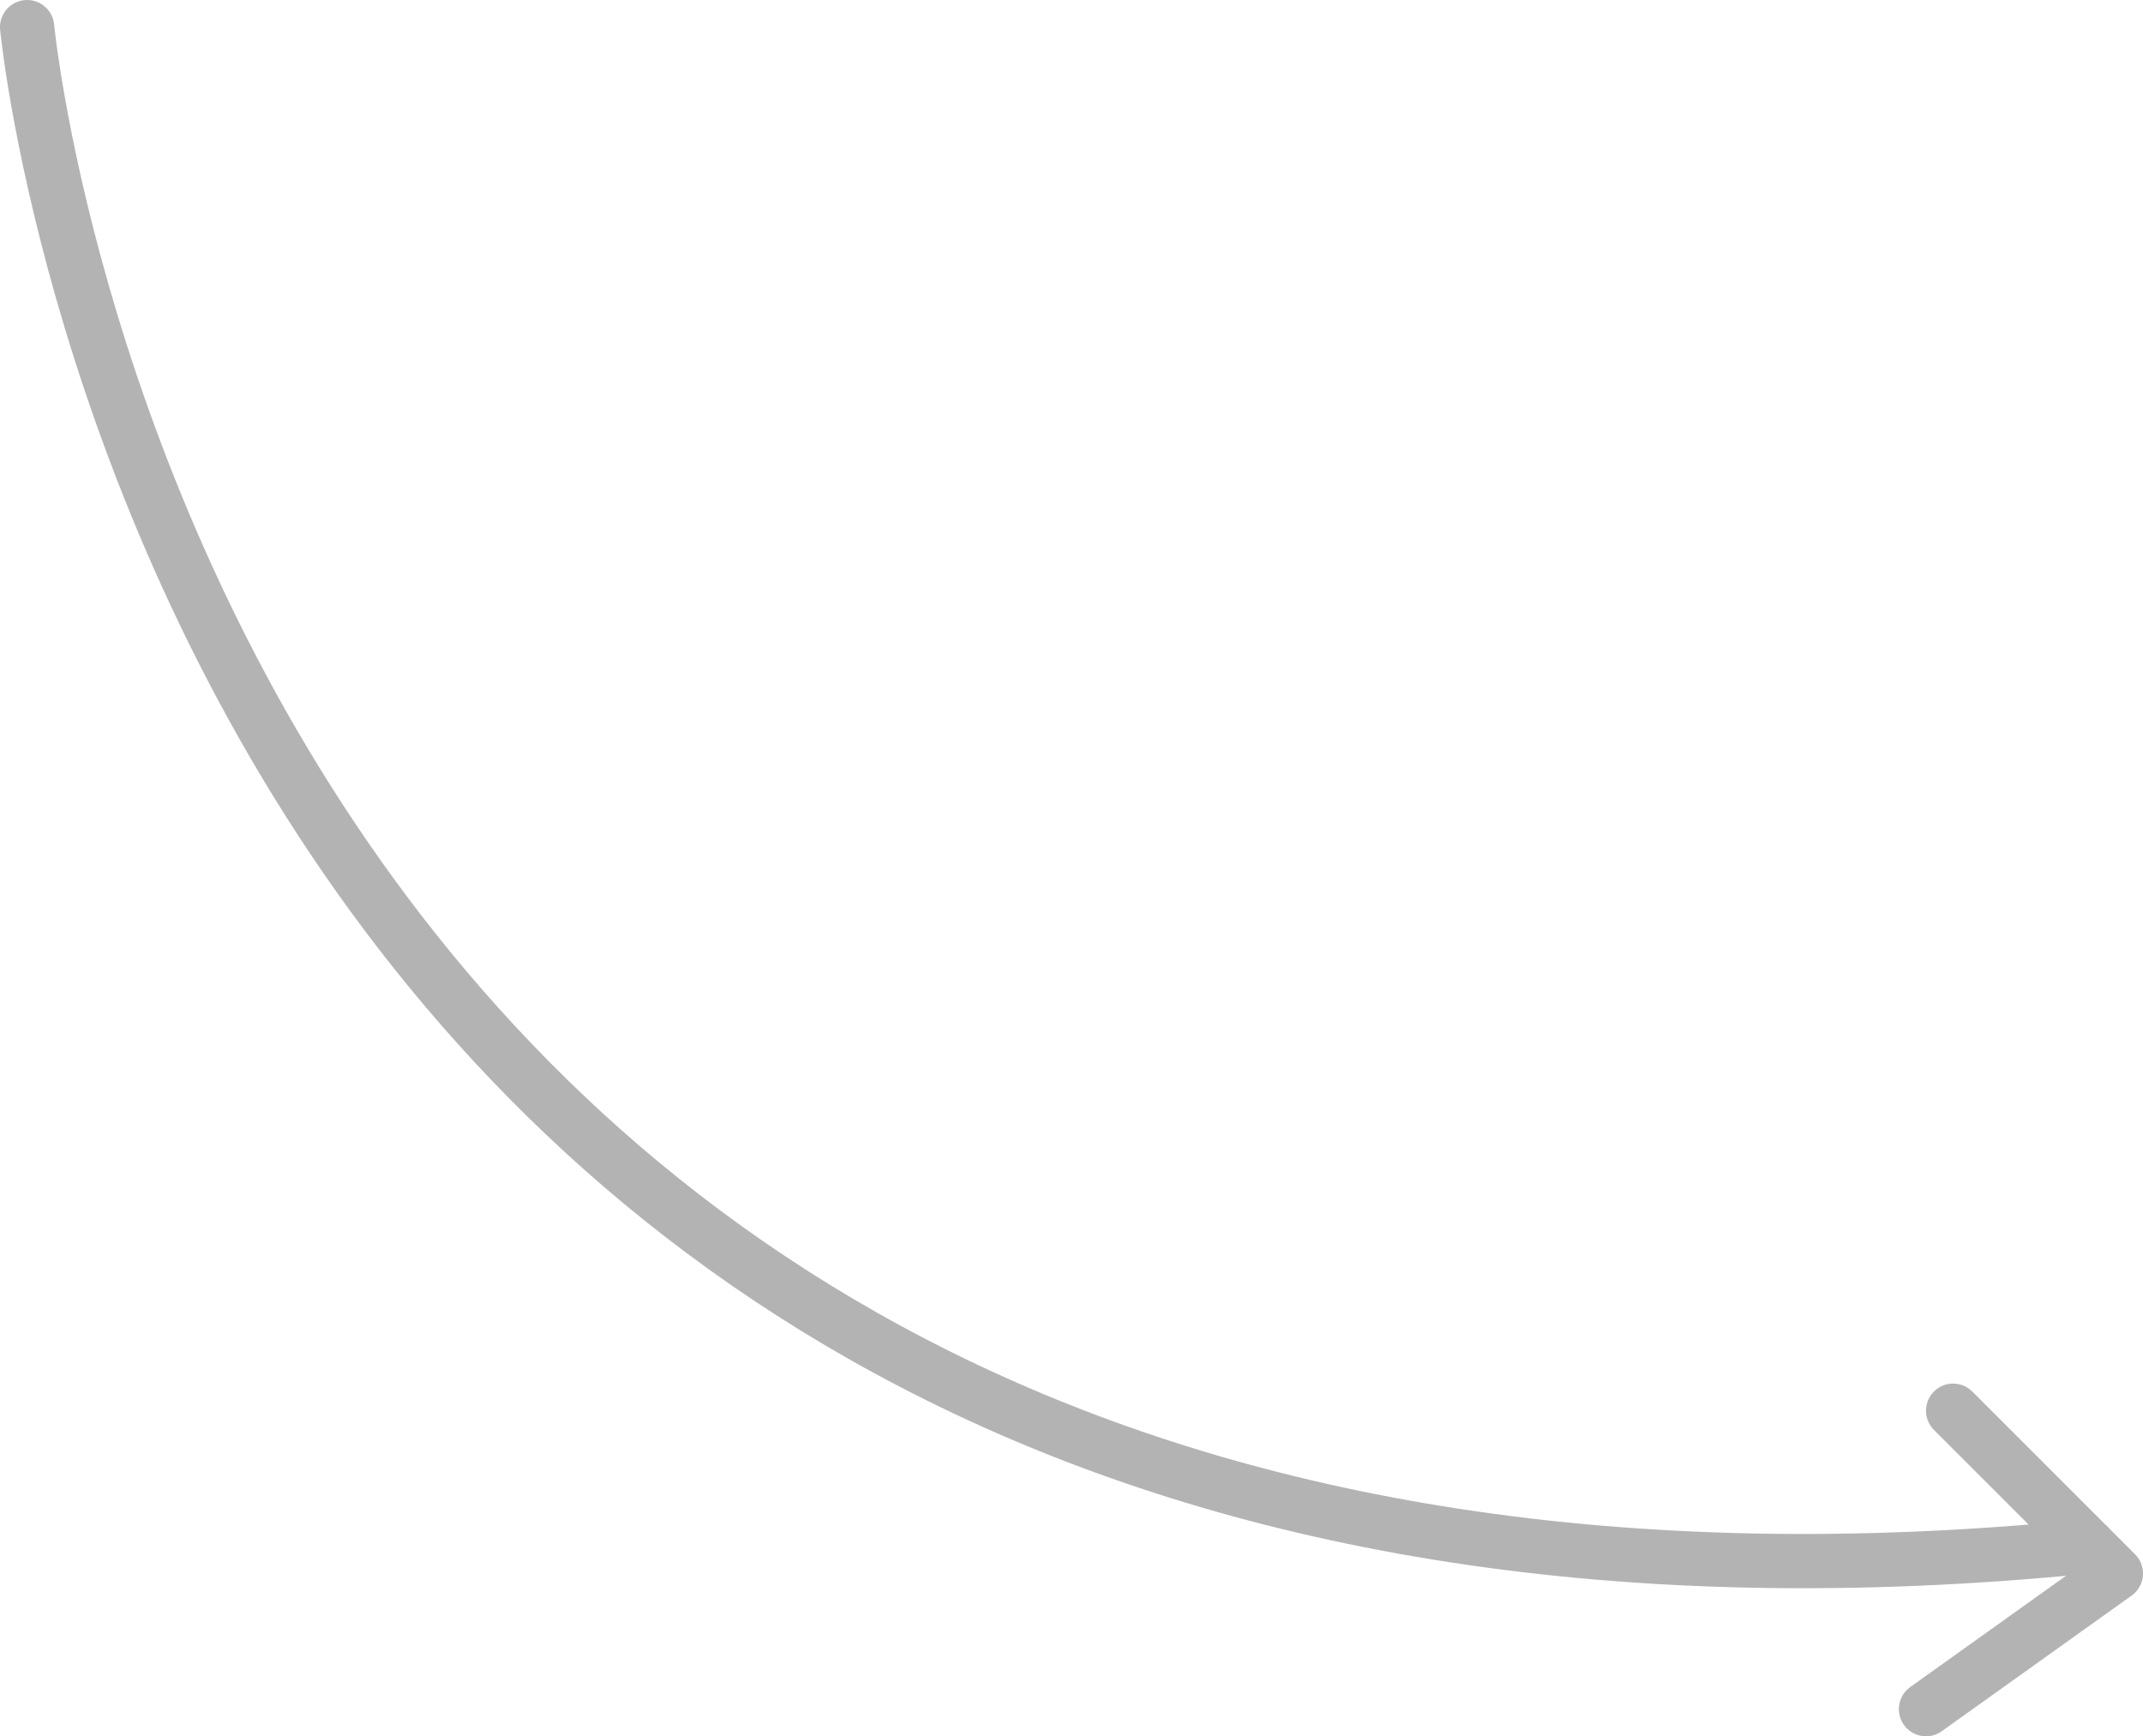 <?xml version="1.0" encoding="UTF-8"?> <svg xmlns="http://www.w3.org/2000/svg" viewBox="0 0 79 64"> <defs> <style>.cls-1{fill:none;stroke:#b3b3b3;stroke-linecap:round;stroke-linejoin:round;stroke-width:2px;}</style> </defs> <title>стрелочка</title> <g id="Слой_2" data-name="Слой 2"> <g id="Слой_1-2" data-name="Слой 1"> <path class="cls-1" d="M1,1S7,64,77,57"></path> <polyline class="cls-1" points="72 52 78 58 71 63"></polyline> </g> </g> </svg> 
